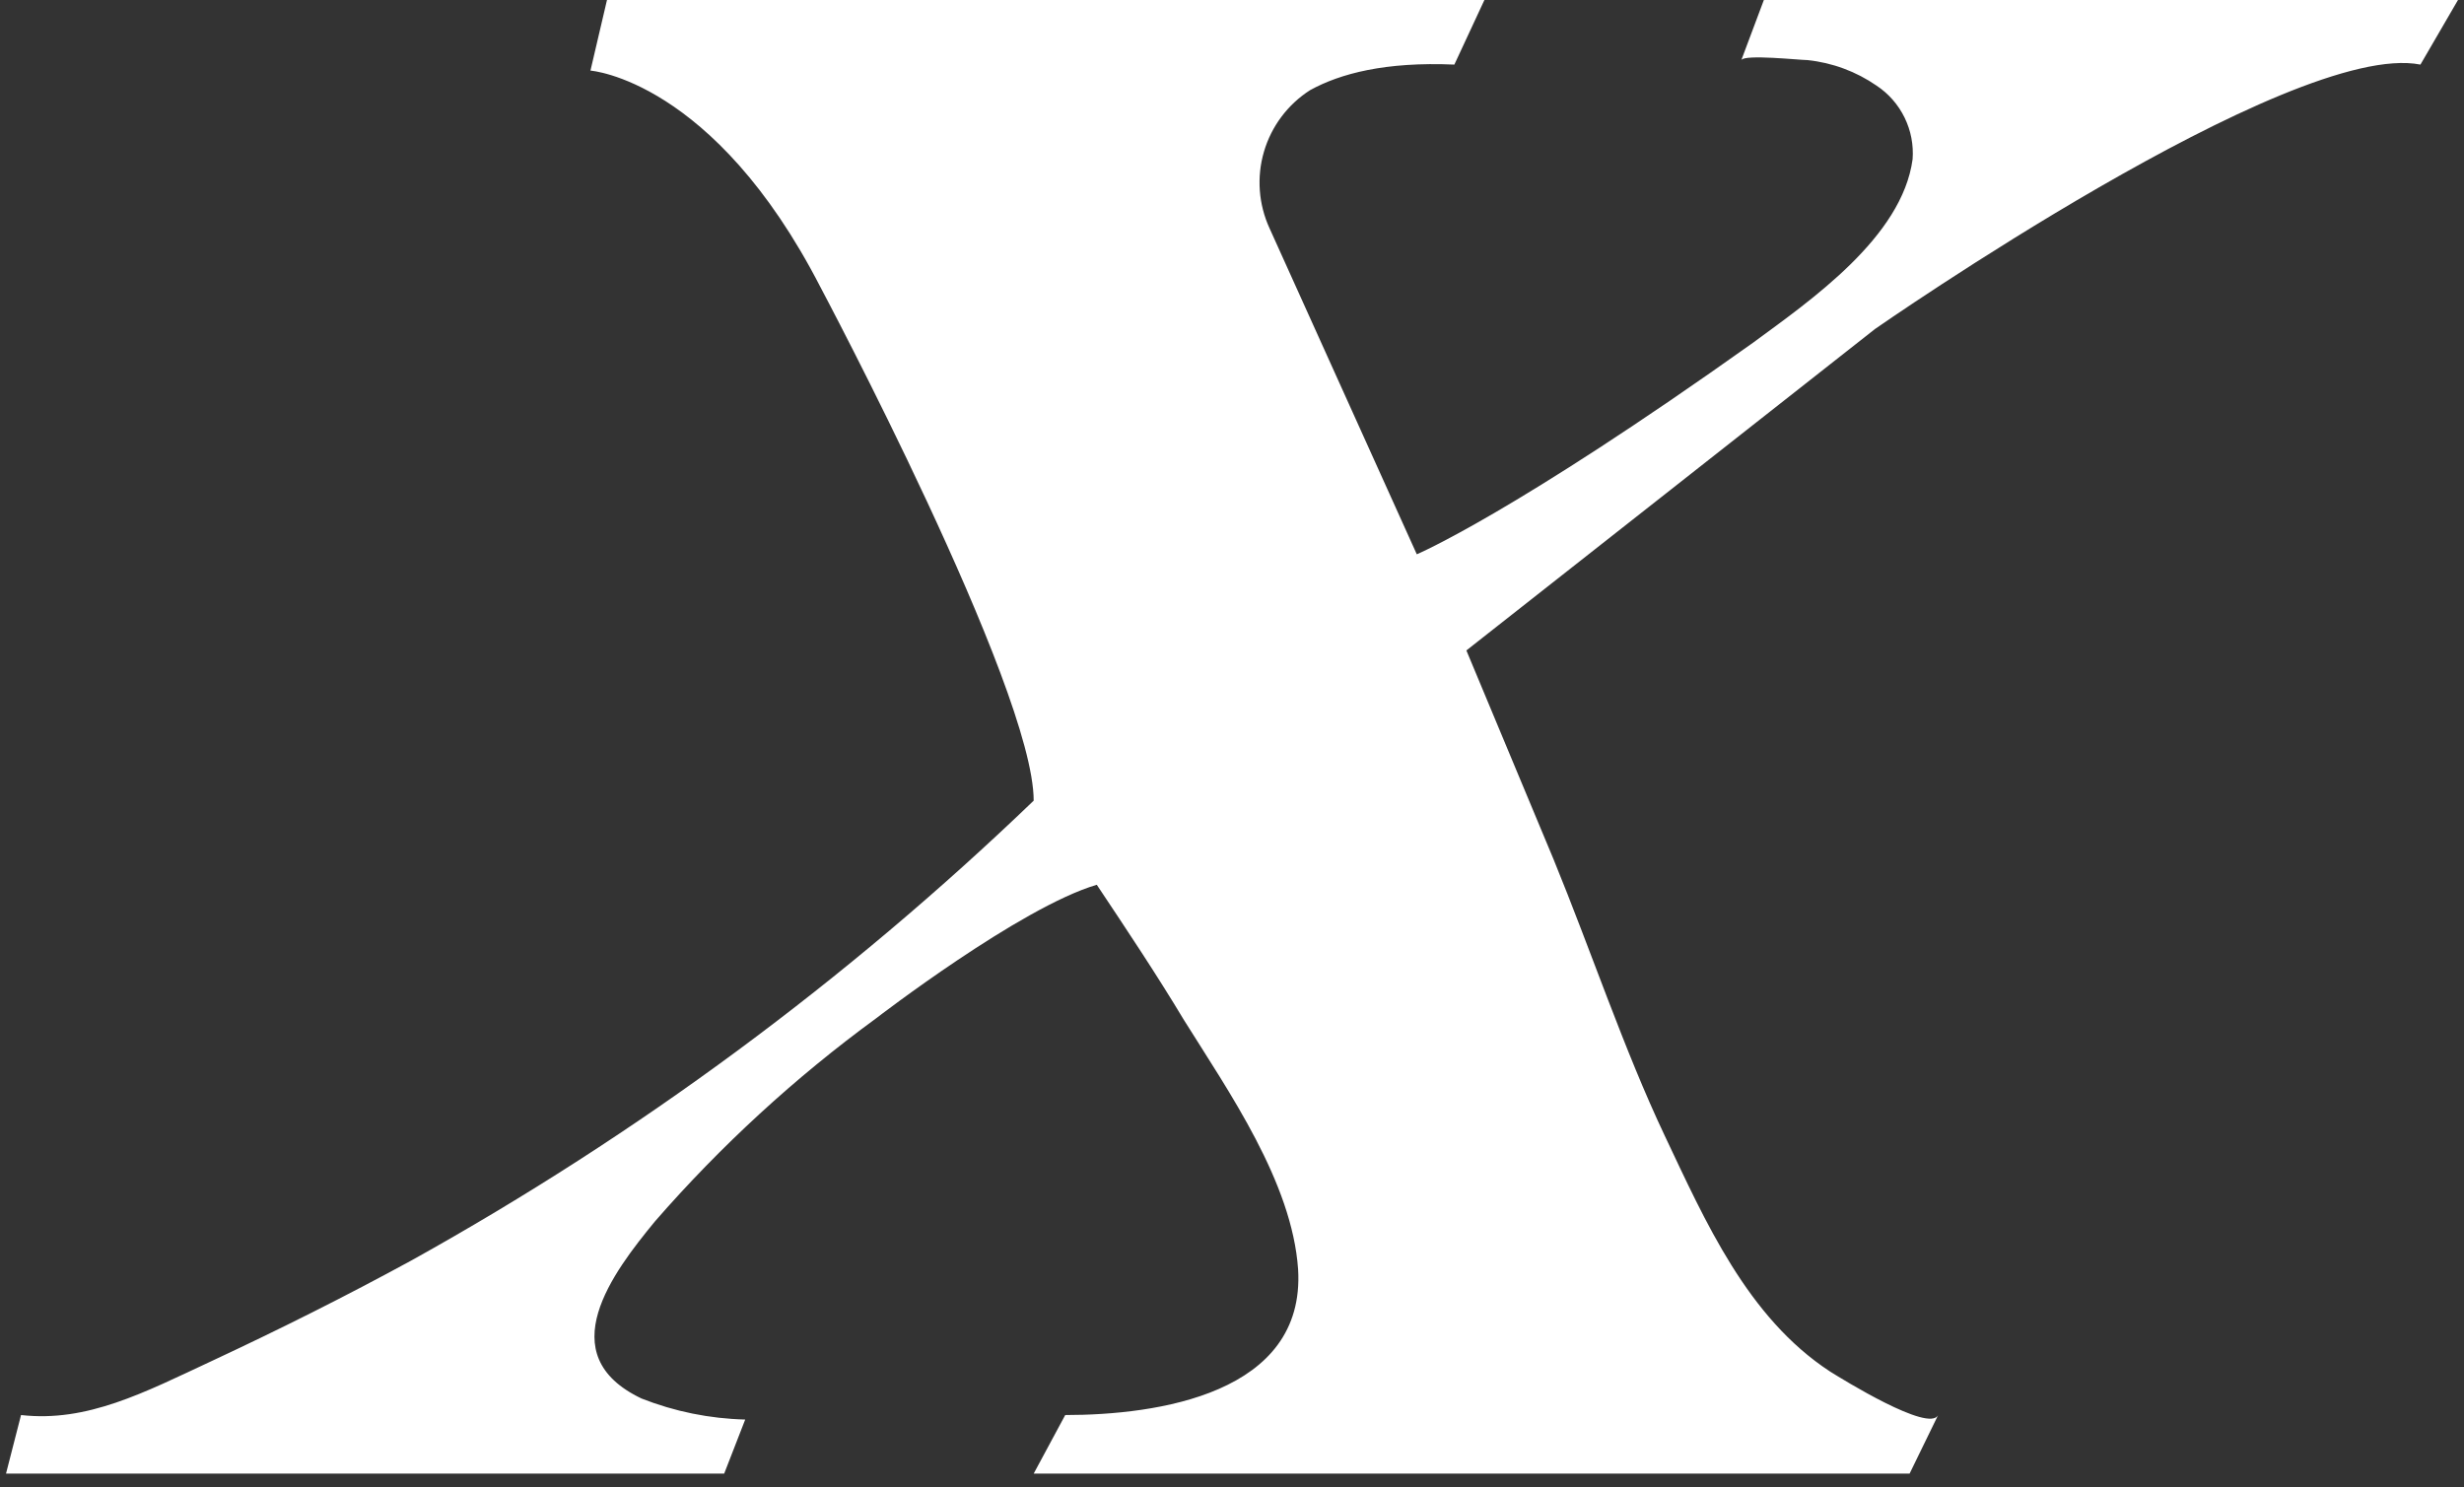 <svg width="164" height="99" viewBox="0 0 164 99" fill="none" xmlns="http://www.w3.org/2000/svg">
<rect x="0" y="0" width="164" height="99" fill="#333333" stroke="none"/>
<path d="M40.4 0L39.3 4.7C39.3 4.7 47.5 5.3 54.6 19.1C54.6 19.1 68.8 45.8 68.8 53.3C56.377 65.243 42.462 75.528 27.4 83.9C23 86.3 18.6 88.5 14.1 90.6C9.6 92.7 5.8 94.7 1.4 94.2L0.4 98.1H48.2L49.6 94.5C47.236 94.441 44.9 93.967 42.7 93.1C36.6 90.2 40.8 84.7 43.6 81.3C47.982 76.267 52.913 71.739 58.3 67.8C58.3 67.8 67.9 60.4 73 58.9C75 61.9 77 64.9 78.8 67.9C81.8 72.7 86 78.7 86.4 84.5C86.9 92.8 77 94.2 70.9 94.2L68.8 98.1H127.1L129 94.2C128.4 95.4 122.6 91.8 121.8 91.3C116.3 87.7 113.5 81.3 110.8 75.6C108.1 69.9 105.9 63.3 103.4 57.2L97.6 43.3L124.8 21.9C124.8 21.9 152.5 2.6 161.1 4.3L163.6 0H117.4L115.9 4C116.1 3.6 119.8 4 120.3 4C121.952 4.172 123.534 4.757 124.9 5.7C125.699 6.23 126.343 6.963 126.764 7.825C127.186 8.686 127.371 9.644 127.3 10.6C126.6 15.8 120.5 20 116.7 22.8C100.7 34.2 94.3 36.9 94.3 36.9L84.5 15.2C83.764 13.599 83.632 11.786 84.128 10.095C84.624 8.404 85.715 6.949 87.2 6C89.2 4.9 92.2 4.1 96.8 4.3L98.8 0H40.4Z" fill="white"/>
</svg>
